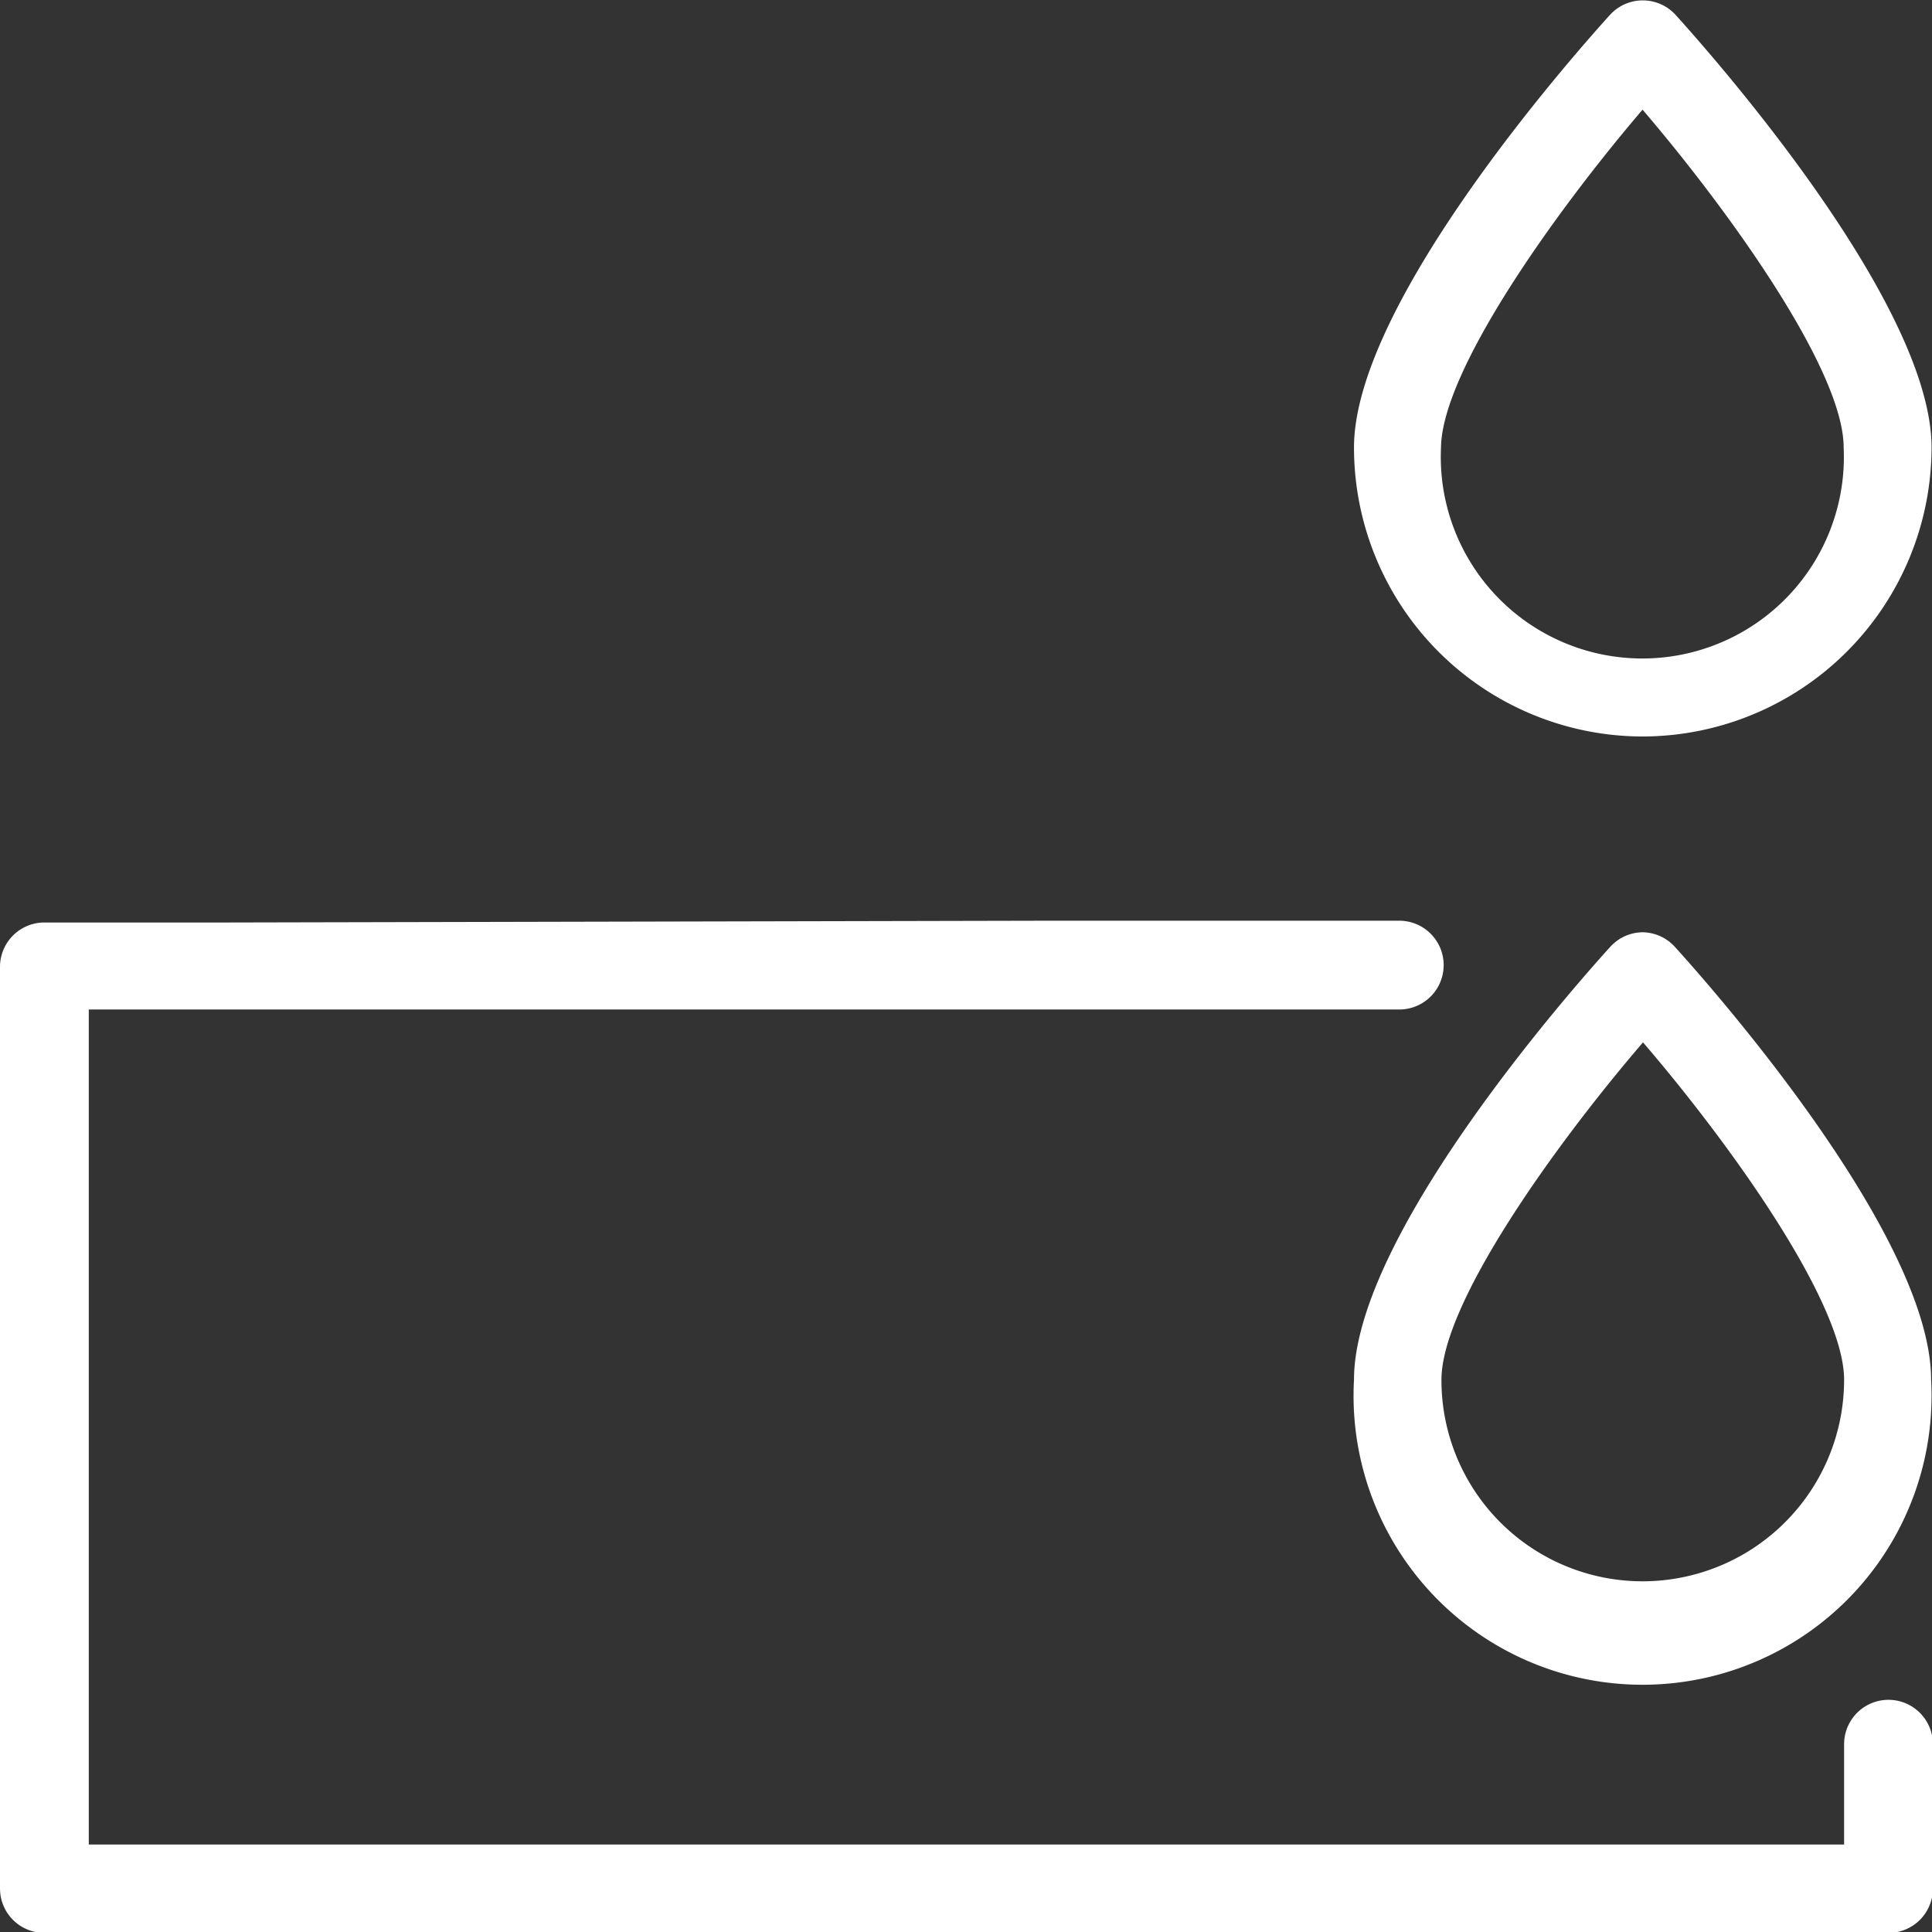 <?xml version="1.0" encoding="UTF-8"?> <svg xmlns="http://www.w3.org/2000/svg" viewBox="0 0 43.52 43.52"><rect x="0" y="0" width="43.52" height="43.52" fill="#333333" stroke="none"/><defs><style>.cls-1{fill:#ffffff;}</style></defs><title>coatings-2</title><g id="Layer_2" data-name="Layer 2"><g id="Layer_2-2" data-name="Layer 2"><path class="cls-1" d="M37,16.59a6.52,6.52,0,0,0,6.51-6.51c0-3.33-5.19-9.11-5.78-9.76a1,1,0,0,0-1.45,0c-.59.65-5.78,6.43-5.78,9.76A6.51,6.51,0,0,0,37,16.59ZM37,2.47c2,2.34,4.53,5.89,4.53,7.61a4.54,4.54,0,1,1-9.07,0C32.48,8.36,35,4.81,37,2.47Z"></path><path class="cls-1" d="M37,21a1,1,0,0,0-.72.32c-.59.65-5.78,6.43-5.78,9.76a6.51,6.51,0,1,0,13,0c0-3.33-5.19-9.11-5.78-9.76A1,1,0,0,0,37,21Zm0,14.62a4.53,4.53,0,0,1-4.53-4.54c0-1.72,2.54-5.27,4.54-7.6,2,2.33,4.53,5.88,4.53,7.6A4.54,4.54,0,0,1,37,35.62Z"></path><path class="cls-1" d="M5.15,20.78H1a1,1,0,0,0-1,1V42.54a1,1,0,0,0,1,1H42.54a1,1,0,0,0,1-1V39.29a1,1,0,0,0-2,0v2.26H2V22.74H31.52a1,1,0,0,0,0-2h-8m-10.82,2H16m5.57-2H7.12"></path></g></g></svg> 